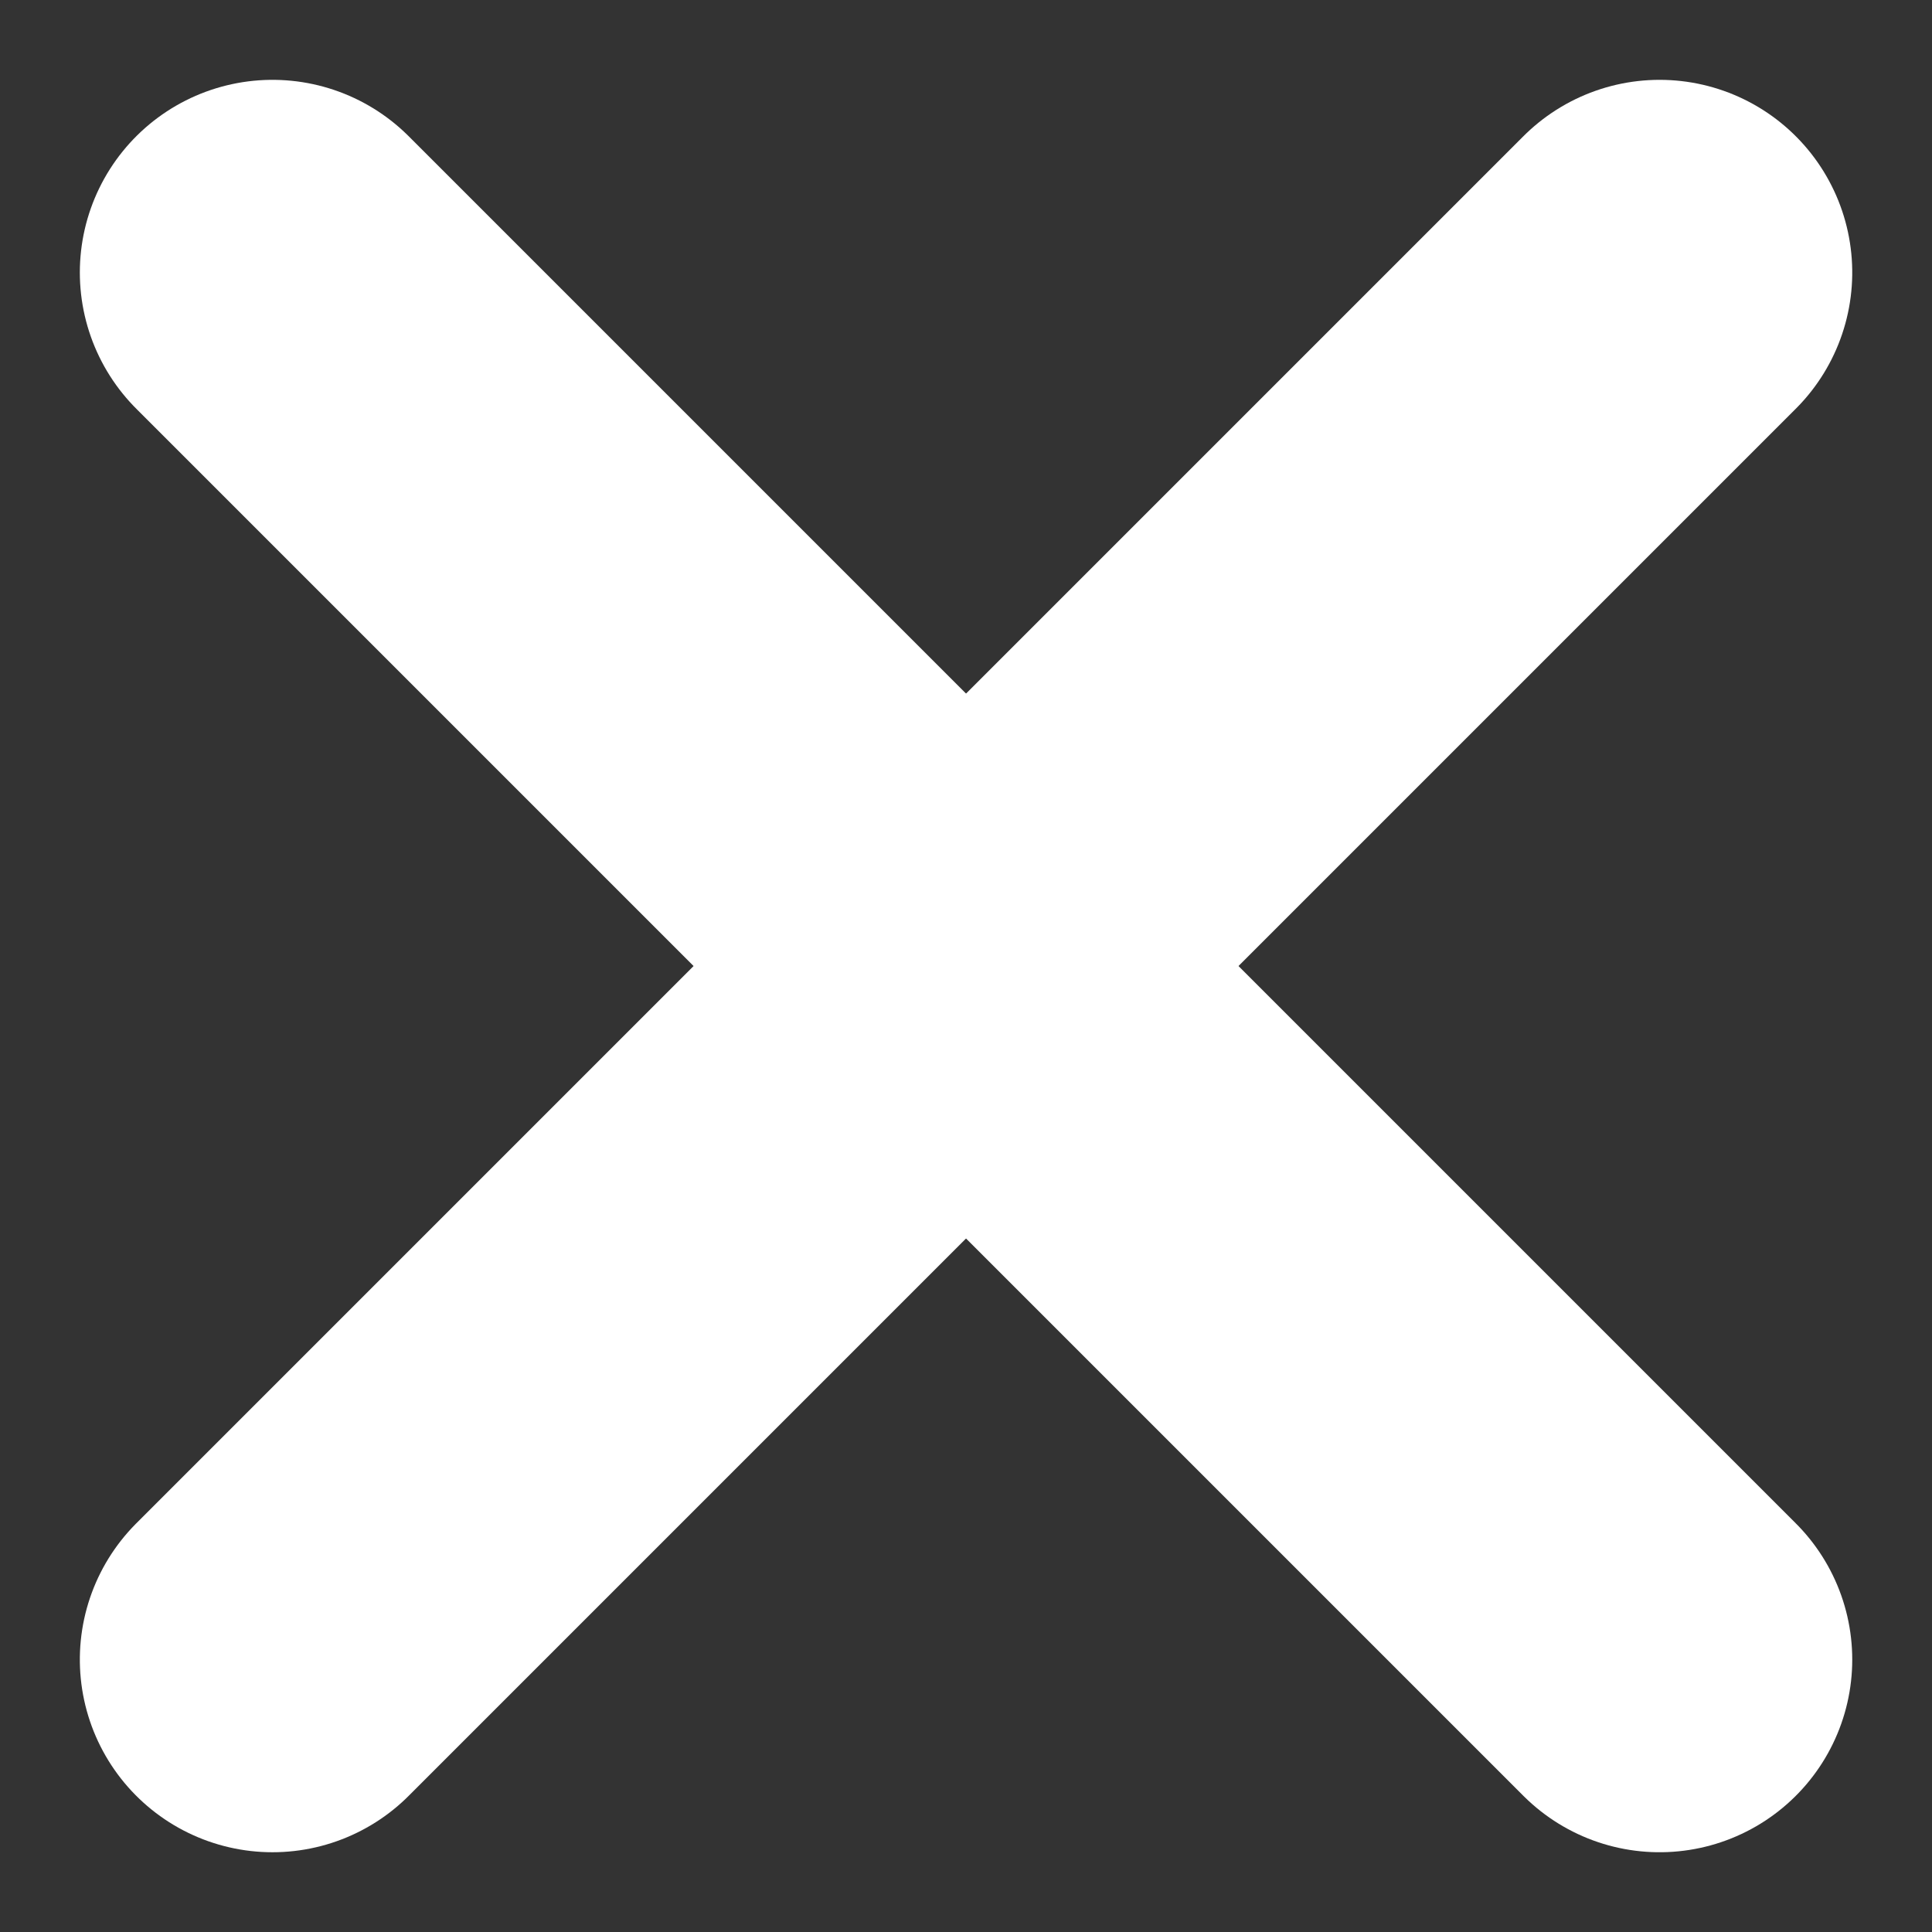 <svg xmlns="http://www.w3.org/2000/svg" width="25.071" height="25.071" viewBox="0 0 25.071 25.071">
  <rect x="0" y="0" width="25.071" height="25.071" fill="#333333" stroke="none"/>
  <g id="Group_63" data-name="Group 63" transform="translate(-27.464 -23.464)">
    <line id="Line_2" data-name="Line 2" x1="18" y1="18" transform="translate(31 27)" fill="none" stroke="#fff" stroke-linecap="round" stroke-width="5"/>
    <line id="Line_18" data-name="Line 18" x1="18" y1="18" transform="translate(49 27) rotate(90)" fill="none" stroke="#fff" stroke-linecap="round" stroke-width="5"/>
  </g>
</svg>
